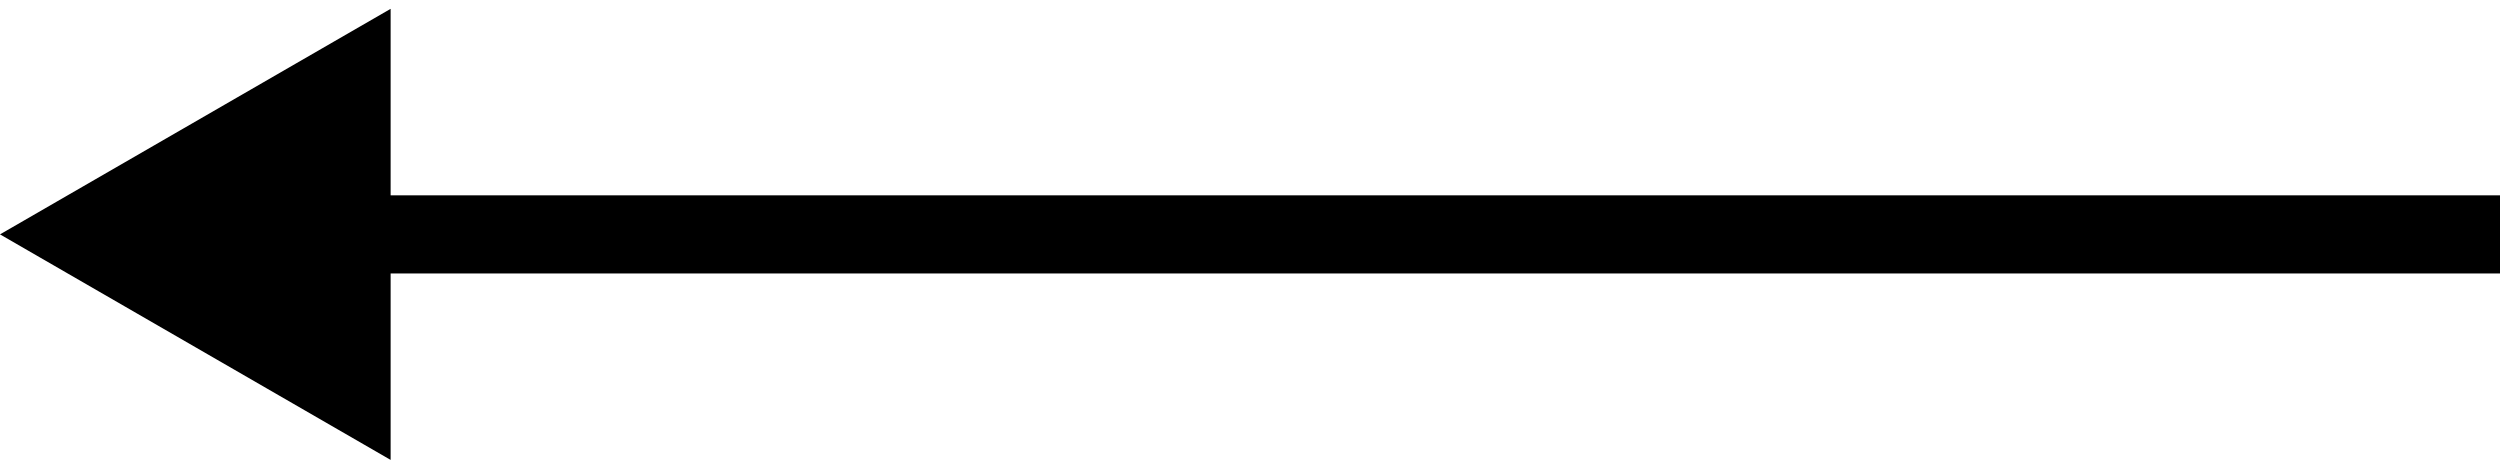 <svg width="32" height="6" xmlns="http://www.w3.org/2000/svg" fill="none">

 <g>
  <path id="svg_1" fill="black" d="m0,3l5,2.887l0,-5.774l-5,2.887zm79.5,-0l-5,-2.887l0,5.774l5,-2.887zm-75,0.5l70.5,-0l0,-1l-70.5,0l0,1z"/>
 </g>
</svg>